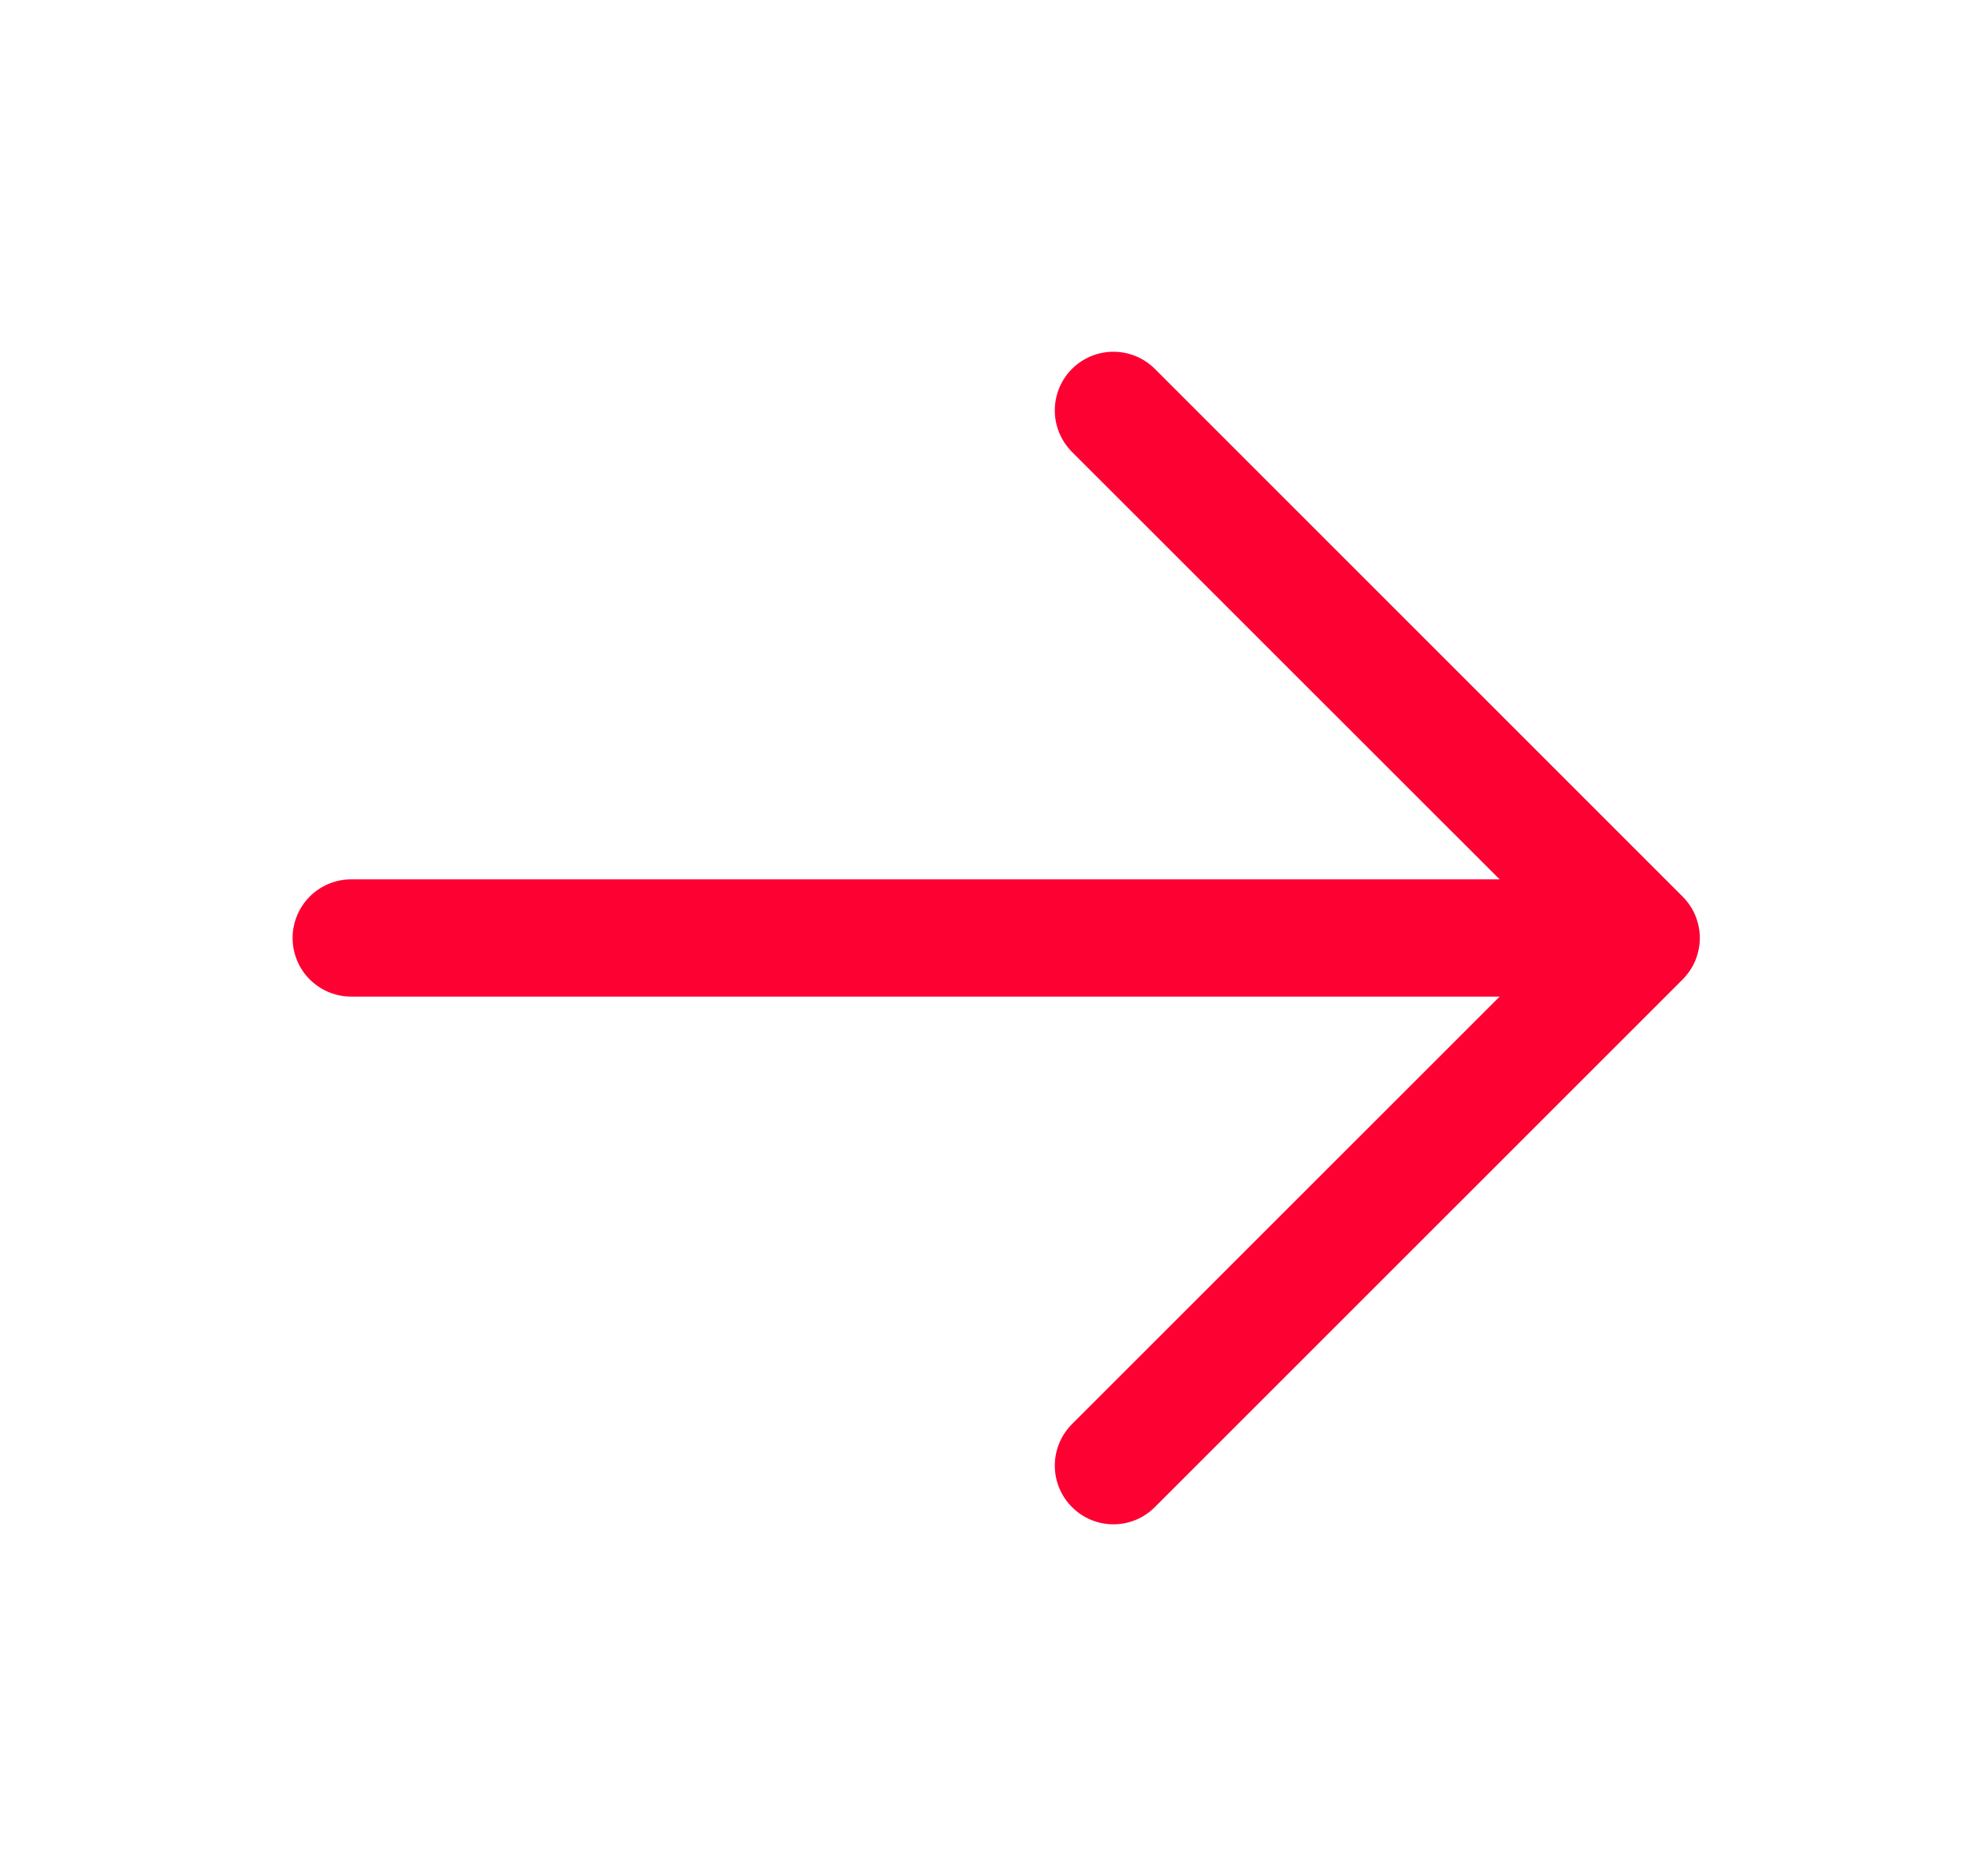 <svg xmlns="http://www.w3.org/2000/svg" width="21" height="20" viewBox="0 0 21 20" fill="none"><g id="icon-ArrowRight"><path id="Vector" d="M17.936 10.443L12.311 16.067C12.194 16.185 12.035 16.251 11.869 16.251C11.703 16.251 11.544 16.185 11.427 16.067C11.31 15.95 11.244 15.791 11.244 15.625C11.244 15.46 11.31 15.3 11.427 15.183L15.986 10.625H3.744C3.578 10.625 3.419 10.559 3.302 10.442C3.185 10.325 3.119 10.166 3.119 10C3.119 9.835 3.185 9.676 3.302 9.558C3.419 9.441 3.578 9.375 3.744 9.375H15.986L11.427 4.818C11.31 4.7 11.244 4.541 11.244 4.375C11.244 4.21 11.31 4.05 11.427 3.933C11.544 3.816 11.703 3.75 11.869 3.75C12.035 3.75 12.194 3.816 12.311 3.933L17.936 9.558C17.994 9.616 18.041 9.685 18.072 9.761C18.103 9.837 18.12 9.918 18.12 10C18.12 10.082 18.103 10.164 18.072 10.24C18.041 10.316 17.994 10.384 17.936 10.443Z" fill="#FD0133"></path></g></svg>